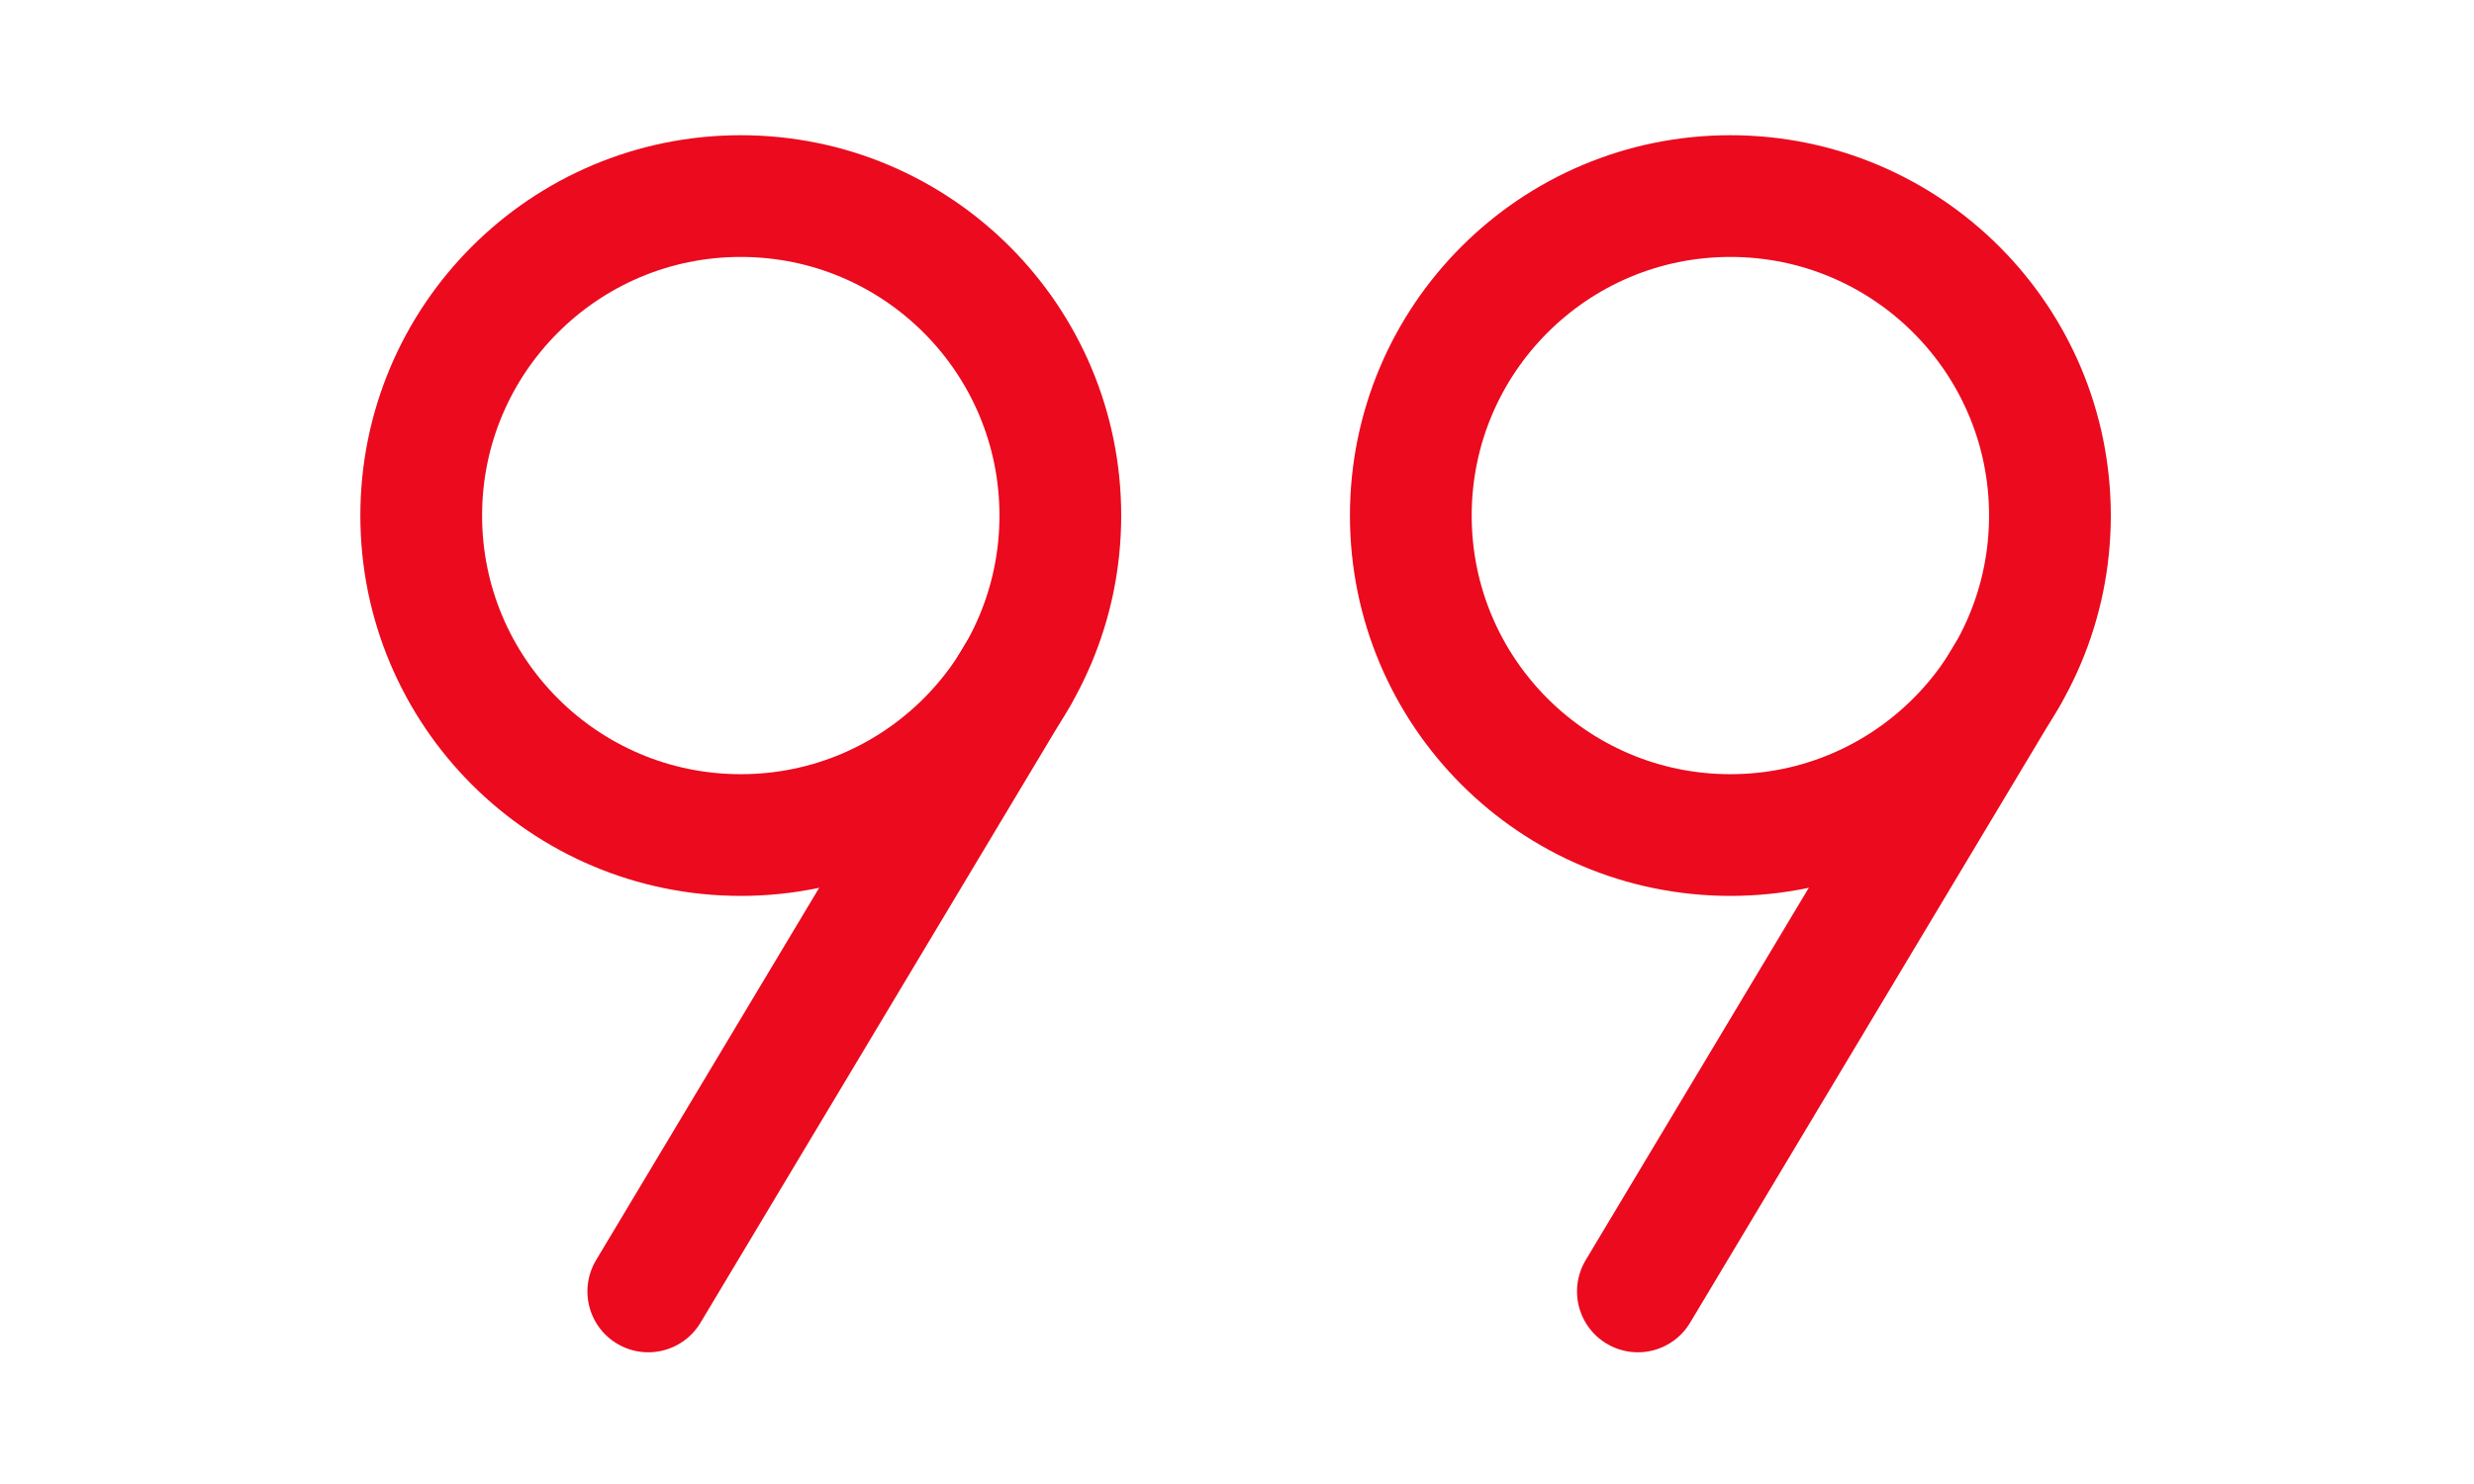 <svg width="105" height="63" viewBox="0 0 105 63" fill="none" xmlns="http://www.w3.org/2000/svg">
<path d="M43.183 28.668L27.514 54.825" stroke="#EB0A1E" stroke-width="5.167" stroke-linecap="round" stroke-linejoin="round"/>
<path d="M31.439 35.45C38.93 35.45 45.002 29.377 45.002 21.887C45.002 14.397 38.93 8.324 31.439 8.324C23.949 8.324 17.877 14.397 17.877 21.887C17.877 29.377 23.949 35.45 31.439 35.45Z" stroke="#EB0A1E" stroke-width="5.167" stroke-linecap="round" stroke-linejoin="round"/>
<path d="M85.183 28.668L69.514 54.825" stroke="#EB0A1E" stroke-width="5.167" stroke-linecap="round" stroke-linejoin="round"/>
<path d="M73.439 35.45C80.93 35.45 87.002 29.377 87.002 21.887C87.002 14.397 80.93 8.324 73.439 8.324C65.949 8.324 59.877 14.397 59.877 21.887C59.877 29.377 65.949 35.45 73.439 35.45Z" stroke="#EB0A1E" stroke-width="5.167" stroke-linecap="round" stroke-linejoin="round"/>
</svg>
